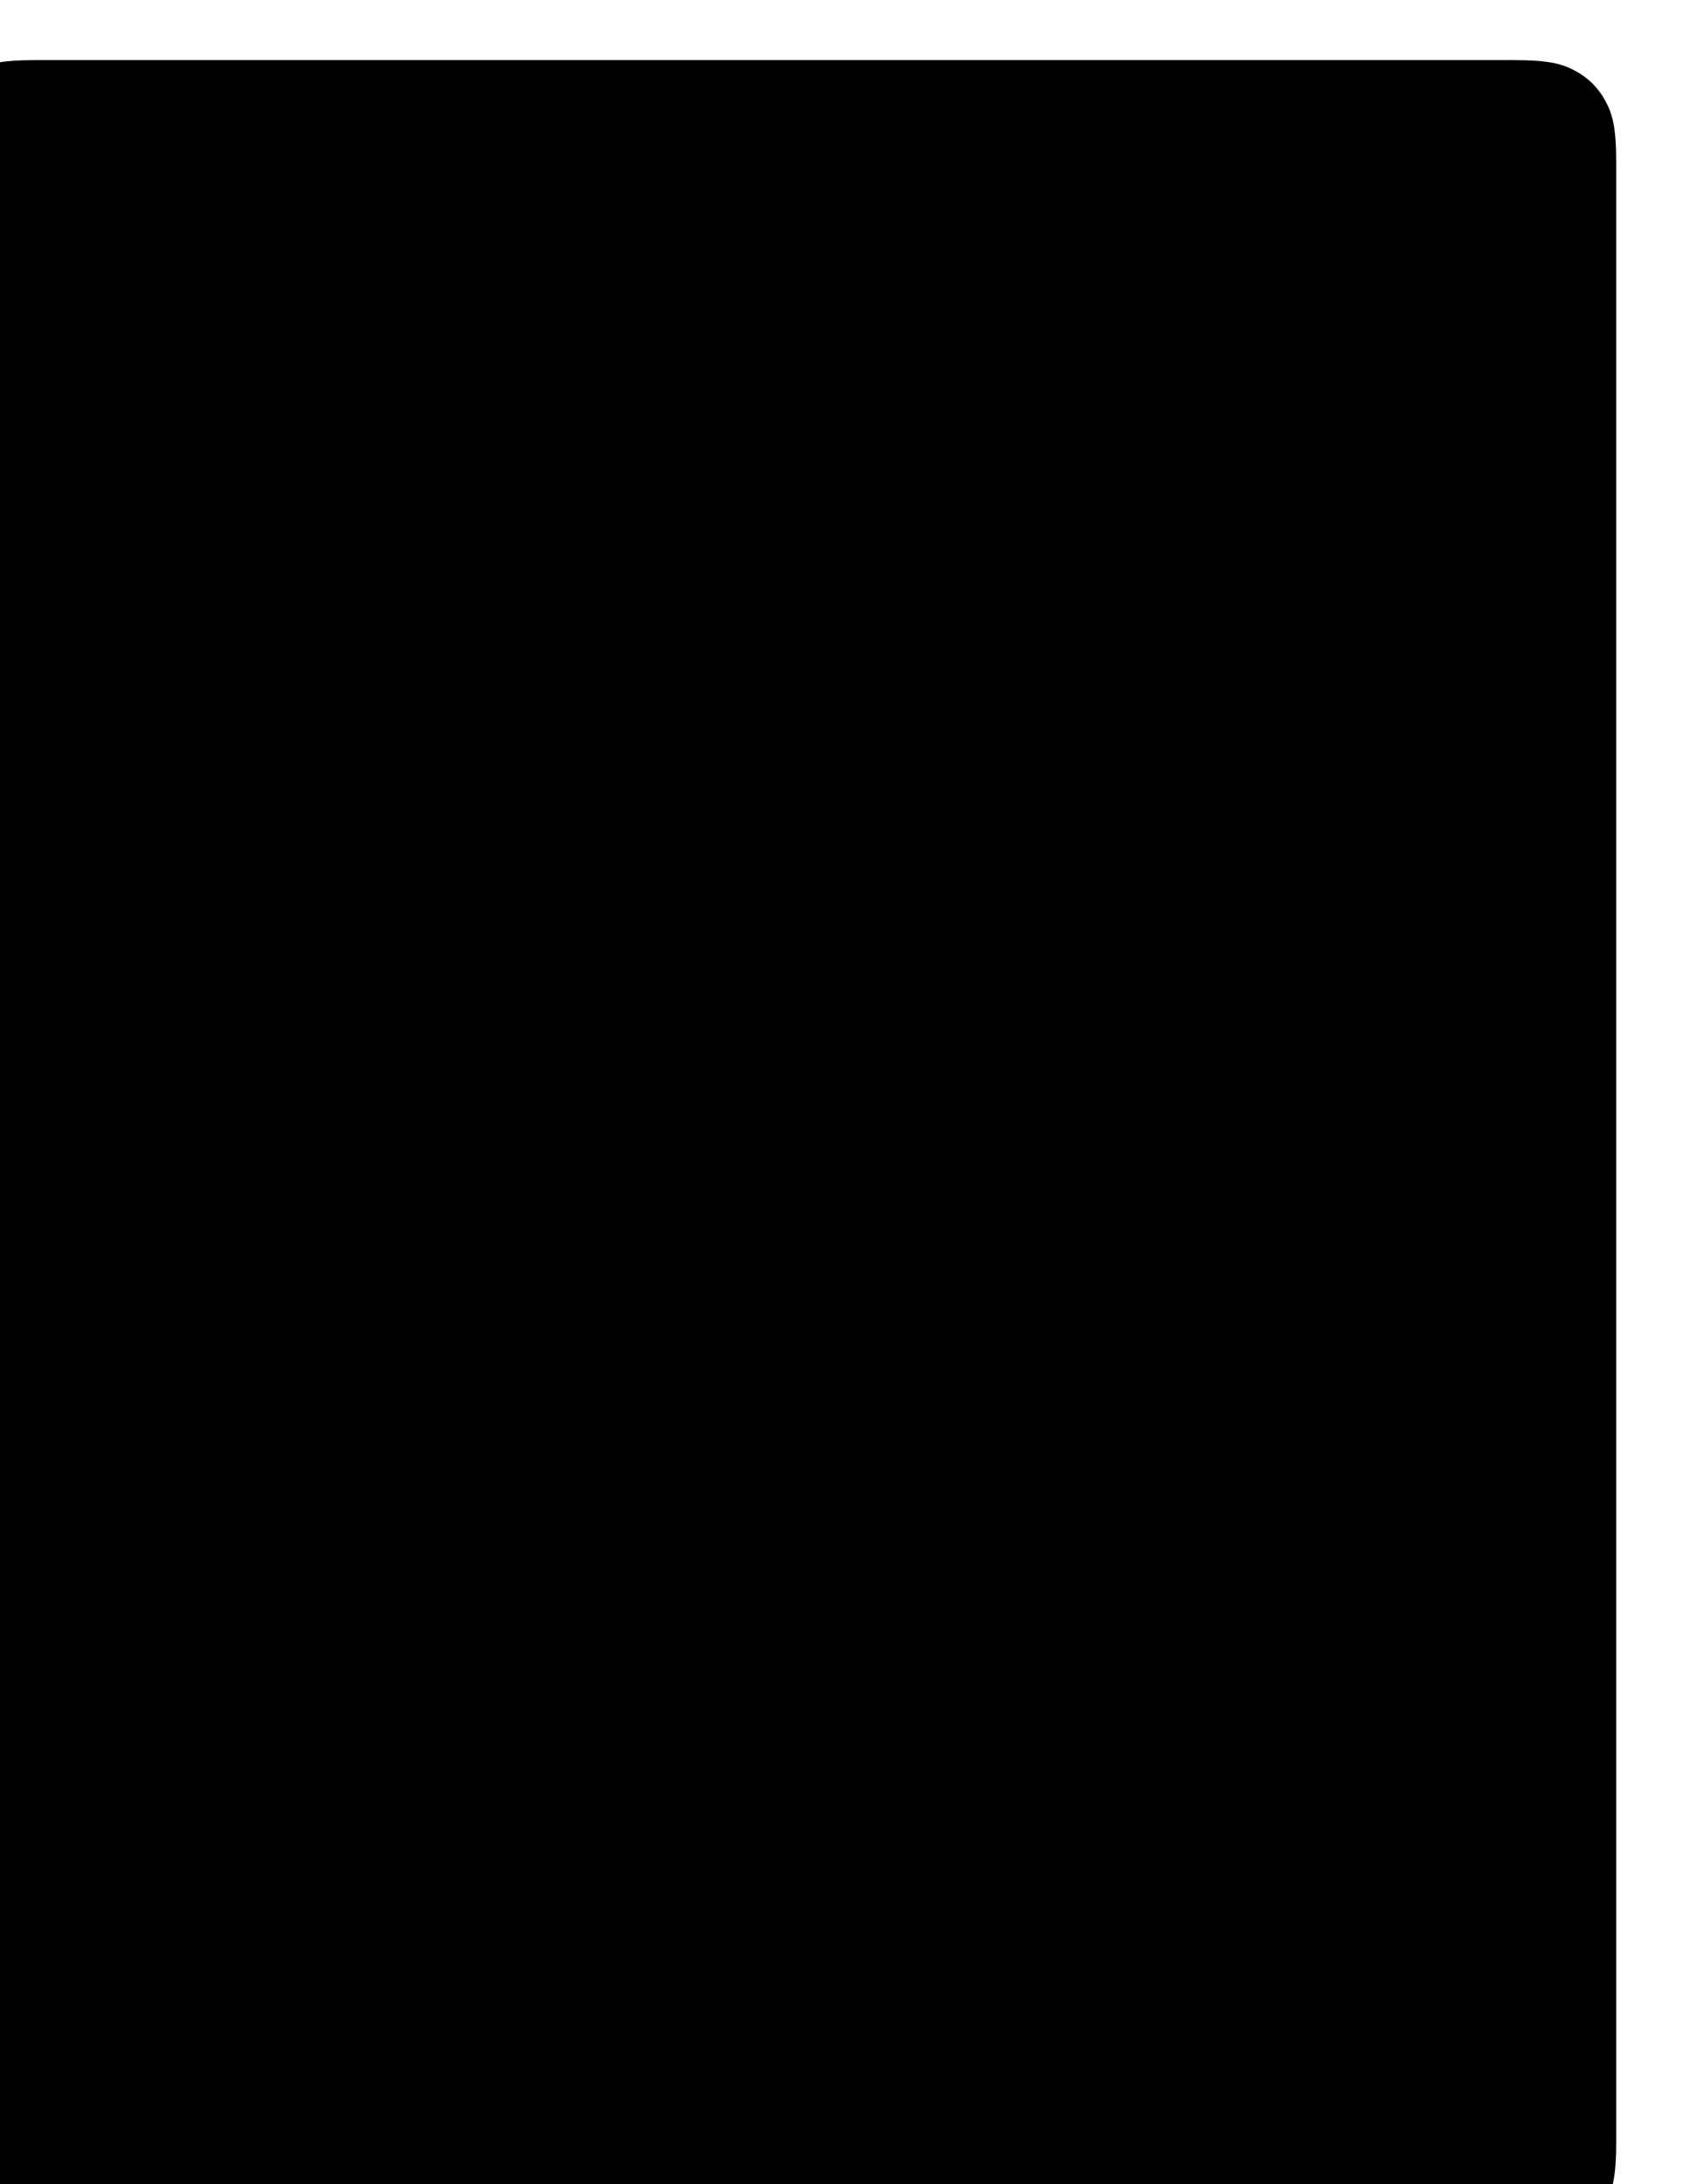 <?xml version="1.0" encoding="UTF-8"?> <svg xmlns="http://www.w3.org/2000/svg" xmlns:xlink="http://www.w3.org/1999/xlink" width="504px" height="654px" viewBox="0 0 504 654"> <title>Group 9 Copy 7</title> <defs> <path d="M41.022,-8.91201761e-15 L462.978,1.65734449e-15 C477.242,-9.62964878e-16 482.415,1.485 487.63,4.274 C492.844,7.063 496.937,11.156 499.726,16.37 C502.515,21.585 504,26.758 504,41.022 L504,612.978 C504,627.242 502.515,632.415 499.726,637.63 C496.937,642.844 492.844,646.937 487.63,649.726 C482.415,652.515 477.242,654 462.978,654 L41.022,654 C26.758,654 21.585,652.515 16.37,649.726 C11.156,646.937 7.063,642.844 4.274,637.63 C1.485,632.415 6.41976585e-16,627.242 -1.10489633e-15,612.978 L1.10489633e-15,41.022 C-6.41976585e-16,26.758 1.485,21.585 4.274,16.37 C7.063,11.156 11.156,7.063 16.37,4.274 C21.585,1.485 26.758,5.17813888e-15 41.022,-8.91201761e-15 Z" id="path-1"></path> <filter x="-64.6%" y="-37.1%" width="229.2%" height="174.3%" filterUnits="objectBoundingBox" id="filter-3"> <feGaussianBlur stdDeviation="50" in="SourceGraphic"></feGaussianBlur> </filter> <filter x="-53.3%" y="-40.3%" width="206.6%" height="180.6%" filterUnits="objectBoundingBox" id="filter-4"> <feGaussianBlur stdDeviation="50" in="SourceGraphic"></feGaussianBlur> </filter> <path d="M30.767,-1.24300837e-15 L473.233,1.24300837e-15 C483.932,-7.22223659e-16 487.811,1.114 491.722,3.206 C495.633,5.297 498.703,8.367 500.794,12.278 C502.886,16.189 504,20.068 504,30.767 L504,623.233 C504,633.932 502.886,637.811 500.794,641.722 C498.703,645.633 495.633,648.703 491.722,650.794 C487.811,652.886 483.932,654 473.233,654 L30.767,654 C20.068,654 16.189,652.886 12.278,650.794 C8.367,648.703 5.297,645.633 3.206,641.722 C1.114,637.811 4.81482439e-16,633.932 -8.28672246e-16,623.233 L8.28672246e-16,30.767 C-4.81482439e-16,20.068 1.114,16.189 3.206,12.278 C5.297,8.367 8.367,5.297 12.278,3.206 C16.189,1.114 20.068,7.22223659e-16 30.767,-1.24300837e-15 Z" id="path-5"></path> <filter x="-6.0%" y="-4.6%" width="111.9%" height="109.2%" filterUnits="objectBoundingBox" id="filter-6"> <feGaussianBlur stdDeviation="25" in="SourceAlpha" result="shadowBlurInner1"></feGaussianBlur> <feOffset dx="-10" dy="9" in="shadowBlurInner1" result="shadowOffsetInner1"></feOffset> <feComposite in="shadowOffsetInner1" in2="SourceAlpha" operator="arithmetic" k2="-1" k3="1" result="shadowInnerInner1"></feComposite> <feColorMatrix values="0 0 0 0 1 0 0 0 0 1 0 0 0 0 1 0 0 0 0.075 0" type="matrix" in="shadowInnerInner1" result="shadowMatrixInner1"></feColorMatrix> <feGaussianBlur stdDeviation="25" in="SourceAlpha" result="shadowBlurInner2"></feGaussianBlur> <feOffset dx="-10" dy="9" in="shadowBlurInner2" result="shadowOffsetInner2"></feOffset> <feComposite in="shadowOffsetInner2" in2="SourceAlpha" operator="arithmetic" k2="-1" k3="1" result="shadowInnerInner2"></feComposite> <feColorMatrix values="0 0 0 0 0.129 0 0 0 0 0.588 0 0 0 0 0.953 0 0 0 0.08 0" type="matrix" in="shadowInnerInner2" result="shadowMatrixInner2"></feColorMatrix> <feMerge> <feMergeNode in="shadowMatrixInner1"></feMergeNode> <feMergeNode in="shadowMatrixInner2"></feMergeNode> </feMerge> </filter> </defs> <g id="Лендинги-на-тильде" stroke="none" stroke-width="1" fill="none" fill-rule="evenodd"> <g id="Group-9-Copy-7"> <g id="градиент-copy-12"> <mask id="mask-2" fill="white"> <use xlink:href="#path-1"></use> </mask> <g id="Rectangle-Copy-72"></g> <g id="Group-2-Copy" opacity="0.104" mask="url(#mask-2)"> <g transform="translate(252.116, 388.605) rotate(-180) translate(-252.116, -388.605) translate(-14.387, 44.895)" id="Group-3"> <g transform="translate(266.504, 343.71) scale(1, -1) rotate(-75) translate(-266.504, -343.71) translate(28.443, 87.761)"> <path d="M272.998,434.299 C221.253,447.697 181.378,417.376 214.955,345.933 C248.531,274.489 266.841,196.251 230.336,139.968 C193.832,83.685 412.944,-61.252 432.74,127.272 C452.535,315.797 324.742,420.901 272.998,434.299 Z" id="Path-6" fill="#2196F3" filter="url(#filter-3)" transform="translate(318.69, 235.484) rotate(-18) translate(-318.69, -235.484) "></path> <path d="M96.07,89.492 C46.787,101.16 19.961,150.275 69.16,204.647 C118.358,259.019 155.965,327.443 139.235,400.565 C122.505,473.688 355.398,511.348 321.113,315.723 C286.828,120.098 145.353,77.824 96.07,89.492 Z" id="Path-6-Copy" fill="#5AC645" filter="url(#filter-4)" transform="translate(183.811, 273.714) scale(-1, 1) rotate(24) translate(-183.811, -273.714) "></path> </g> </g> </g> </g> <g id="Rectangle-Copy-84"> <use fill-opacity="0.02" fill="#FFFFFF" fill-rule="evenodd" xlink:href="#path-5"></use> <use fill="black" fill-opacity="1" filter="url(#filter-6)" xlink:href="#path-5"></use> </g> </g> </g> </svg> 